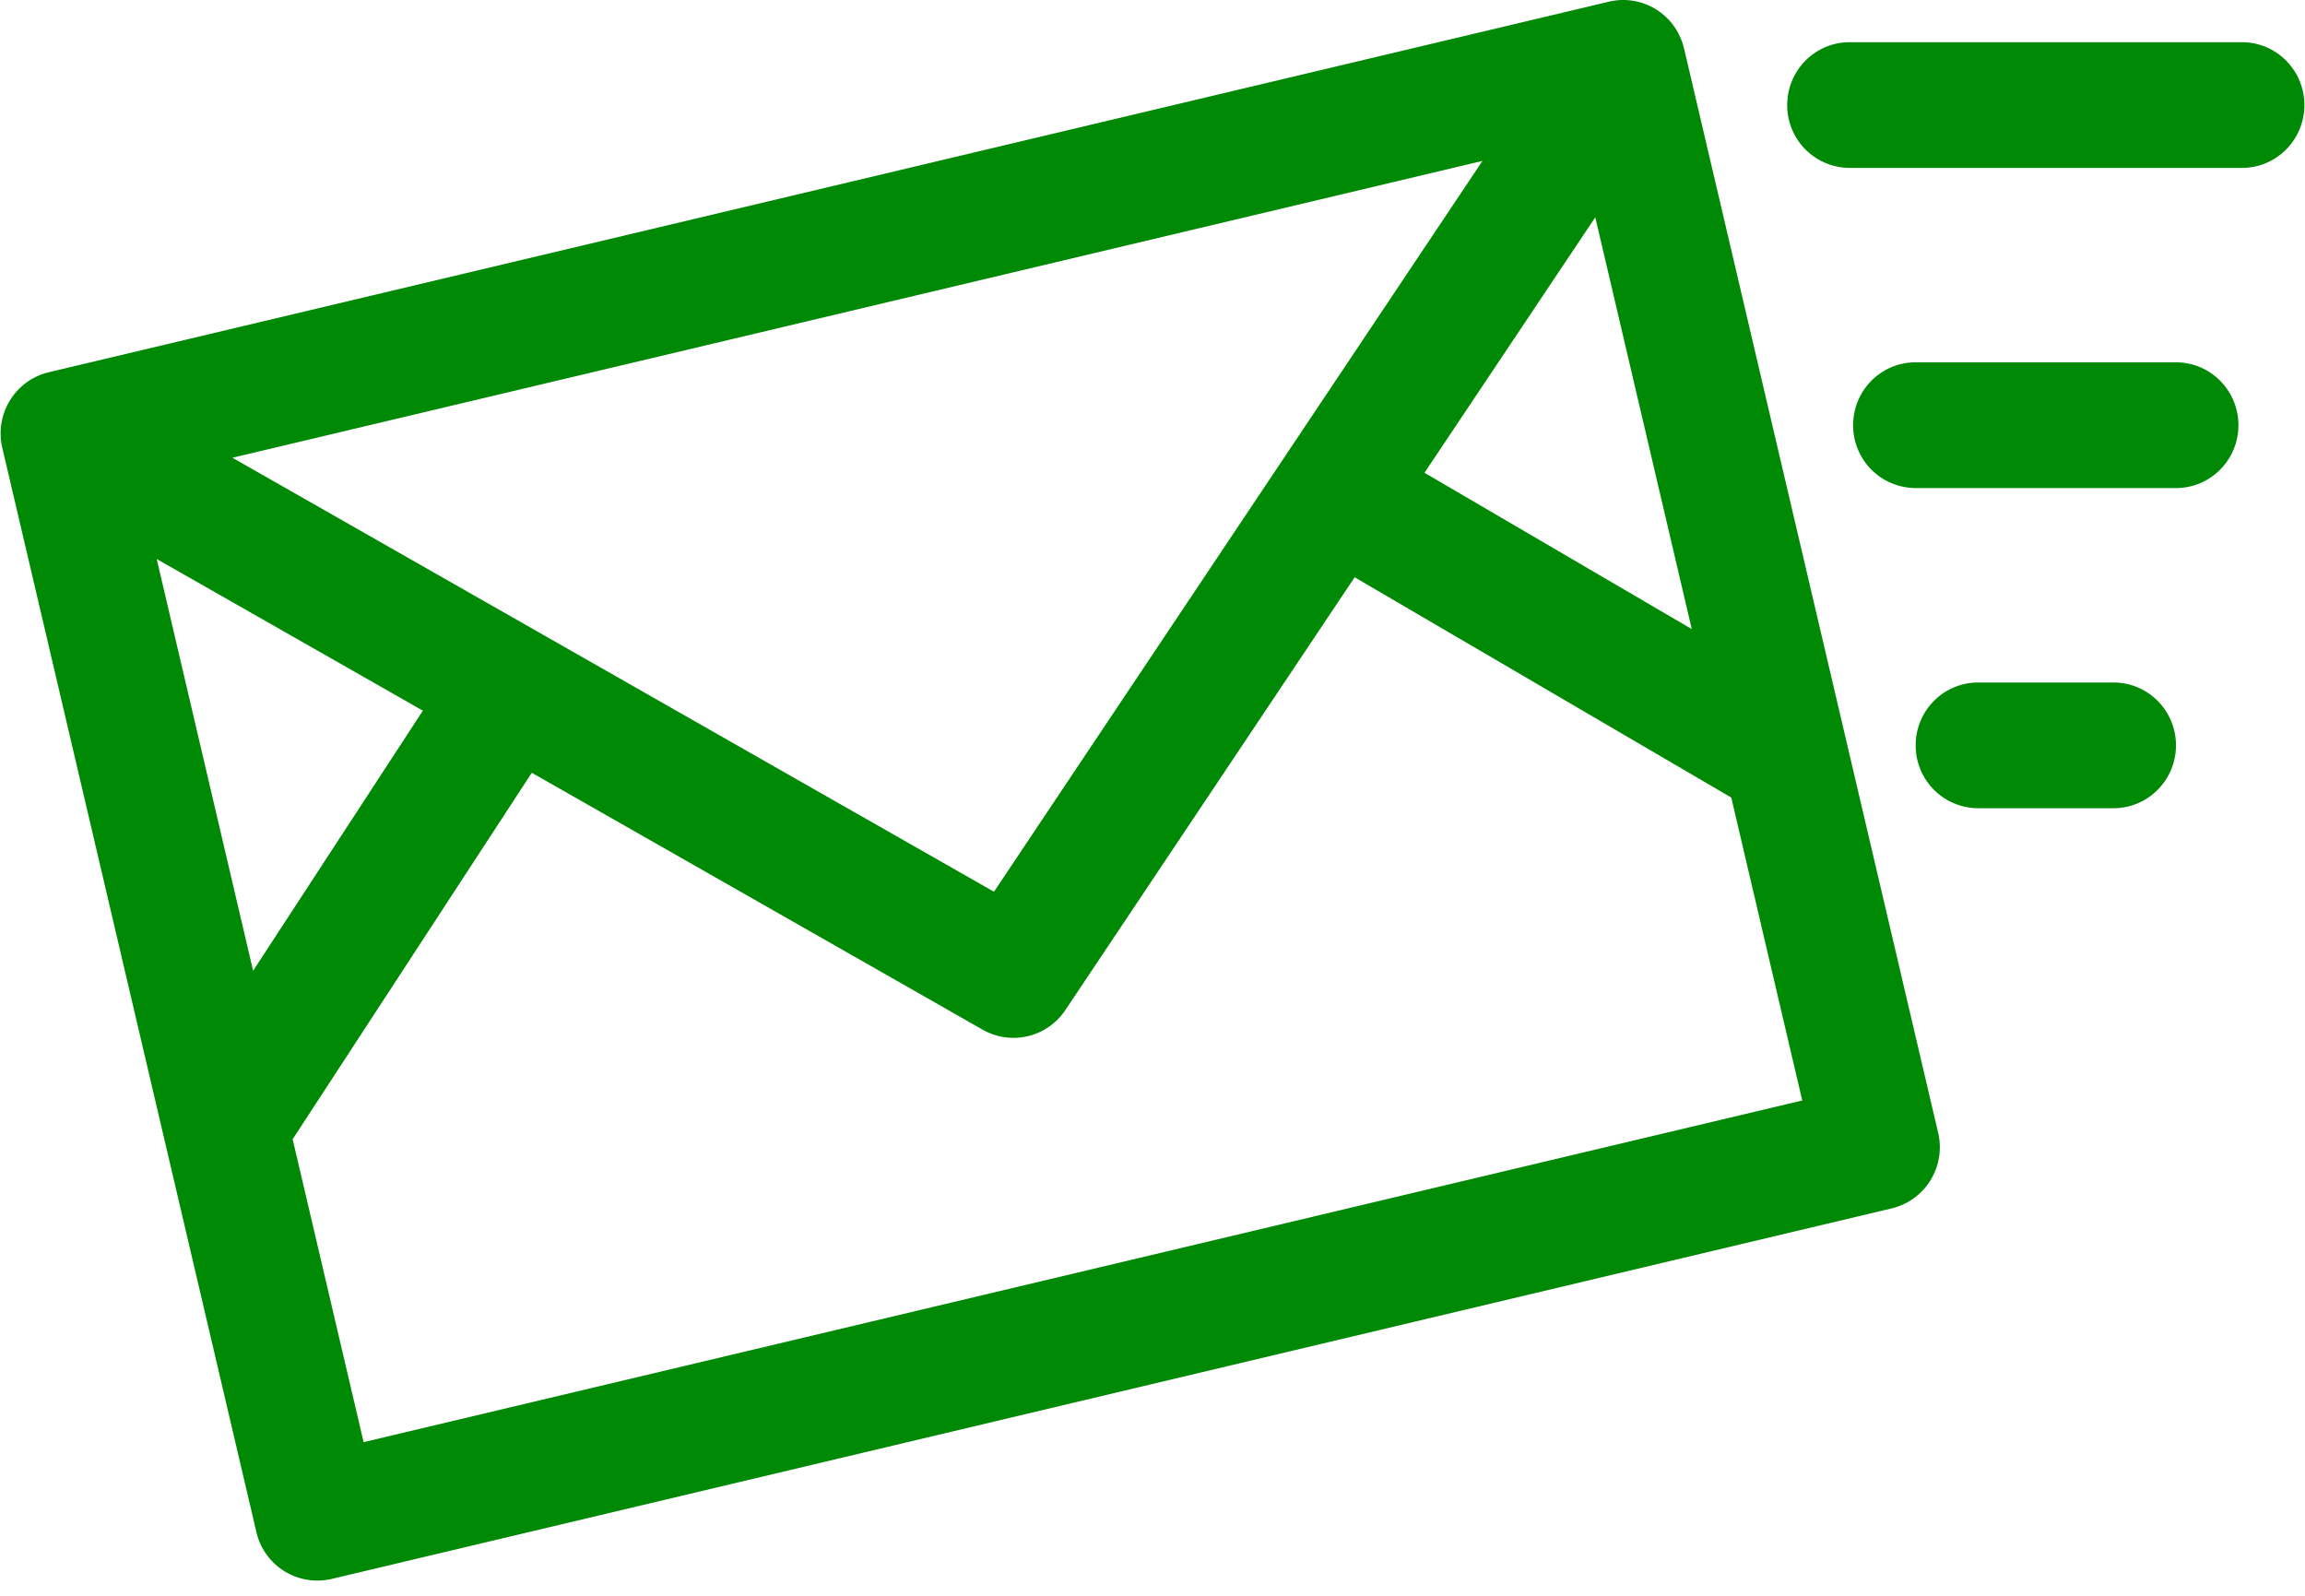 <svg viewBox="0 0 52 36" xmlns="http://www.w3.org/2000/svg" data-v-7c666ef7=""><path d="M37.99 1.092a1.417 1.417 0 00-.629-.88 1.4 1.4 0 00-1.064-.174L1.099 8.398a1.408 1.408 0 00-.874.634c-.197.32-.259.705-.173 1.071l5.733 24.463A1.411 1.411 0 007.48 35.62l35.197-8.36a1.41 1.41 0 00.874-.634c.197-.32.259-.705.173-1.071L37.991 1.092zm.176 13.1l-6.03-3.527 3.853-5.763 2.177 9.29zM3.534 12.61l6.006 3.422L5.71 21.9l-2.175-9.29zm1.711-2.284L33.444 3.63l-11.02 16.487-17.179-9.79zm2.958 22.208L6.602 25.7l5.395-8.267L22.17 23.23a1.406 1.406 0 001.863-.442l6.527-9.765 8.497 4.969 1.601 6.834-32.455 7.708zM50.578.952c.777 0 1.408.635 1.408 1.418 0 .783-.63 1.418-1.408 1.418h-8.85a1.413 1.413 0 01-1.409-1.418c0-.783.63-1.418 1.408-1.418h8.85zM49.09 8.174c.778 0 1.408.635 1.408 1.418 0 .784-.63 1.418-1.408 1.418h-5.875a1.413 1.413 0 01-1.409-1.418c0-.783.63-1.418 1.409-1.418h5.875zm-1.41 7.223c.778 0 1.409.634 1.409 1.417s-.631 1.419-1.409 1.419h-3.055a1.414 1.414 0 01-1.408-1.419c0-.783.63-1.417 1.408-1.417h3.055z" fill="#128ECE" fill-rule="evenodd" style="fill:rgba(0,137,5,1);" data-v-7c666ef7=""></path></svg>
